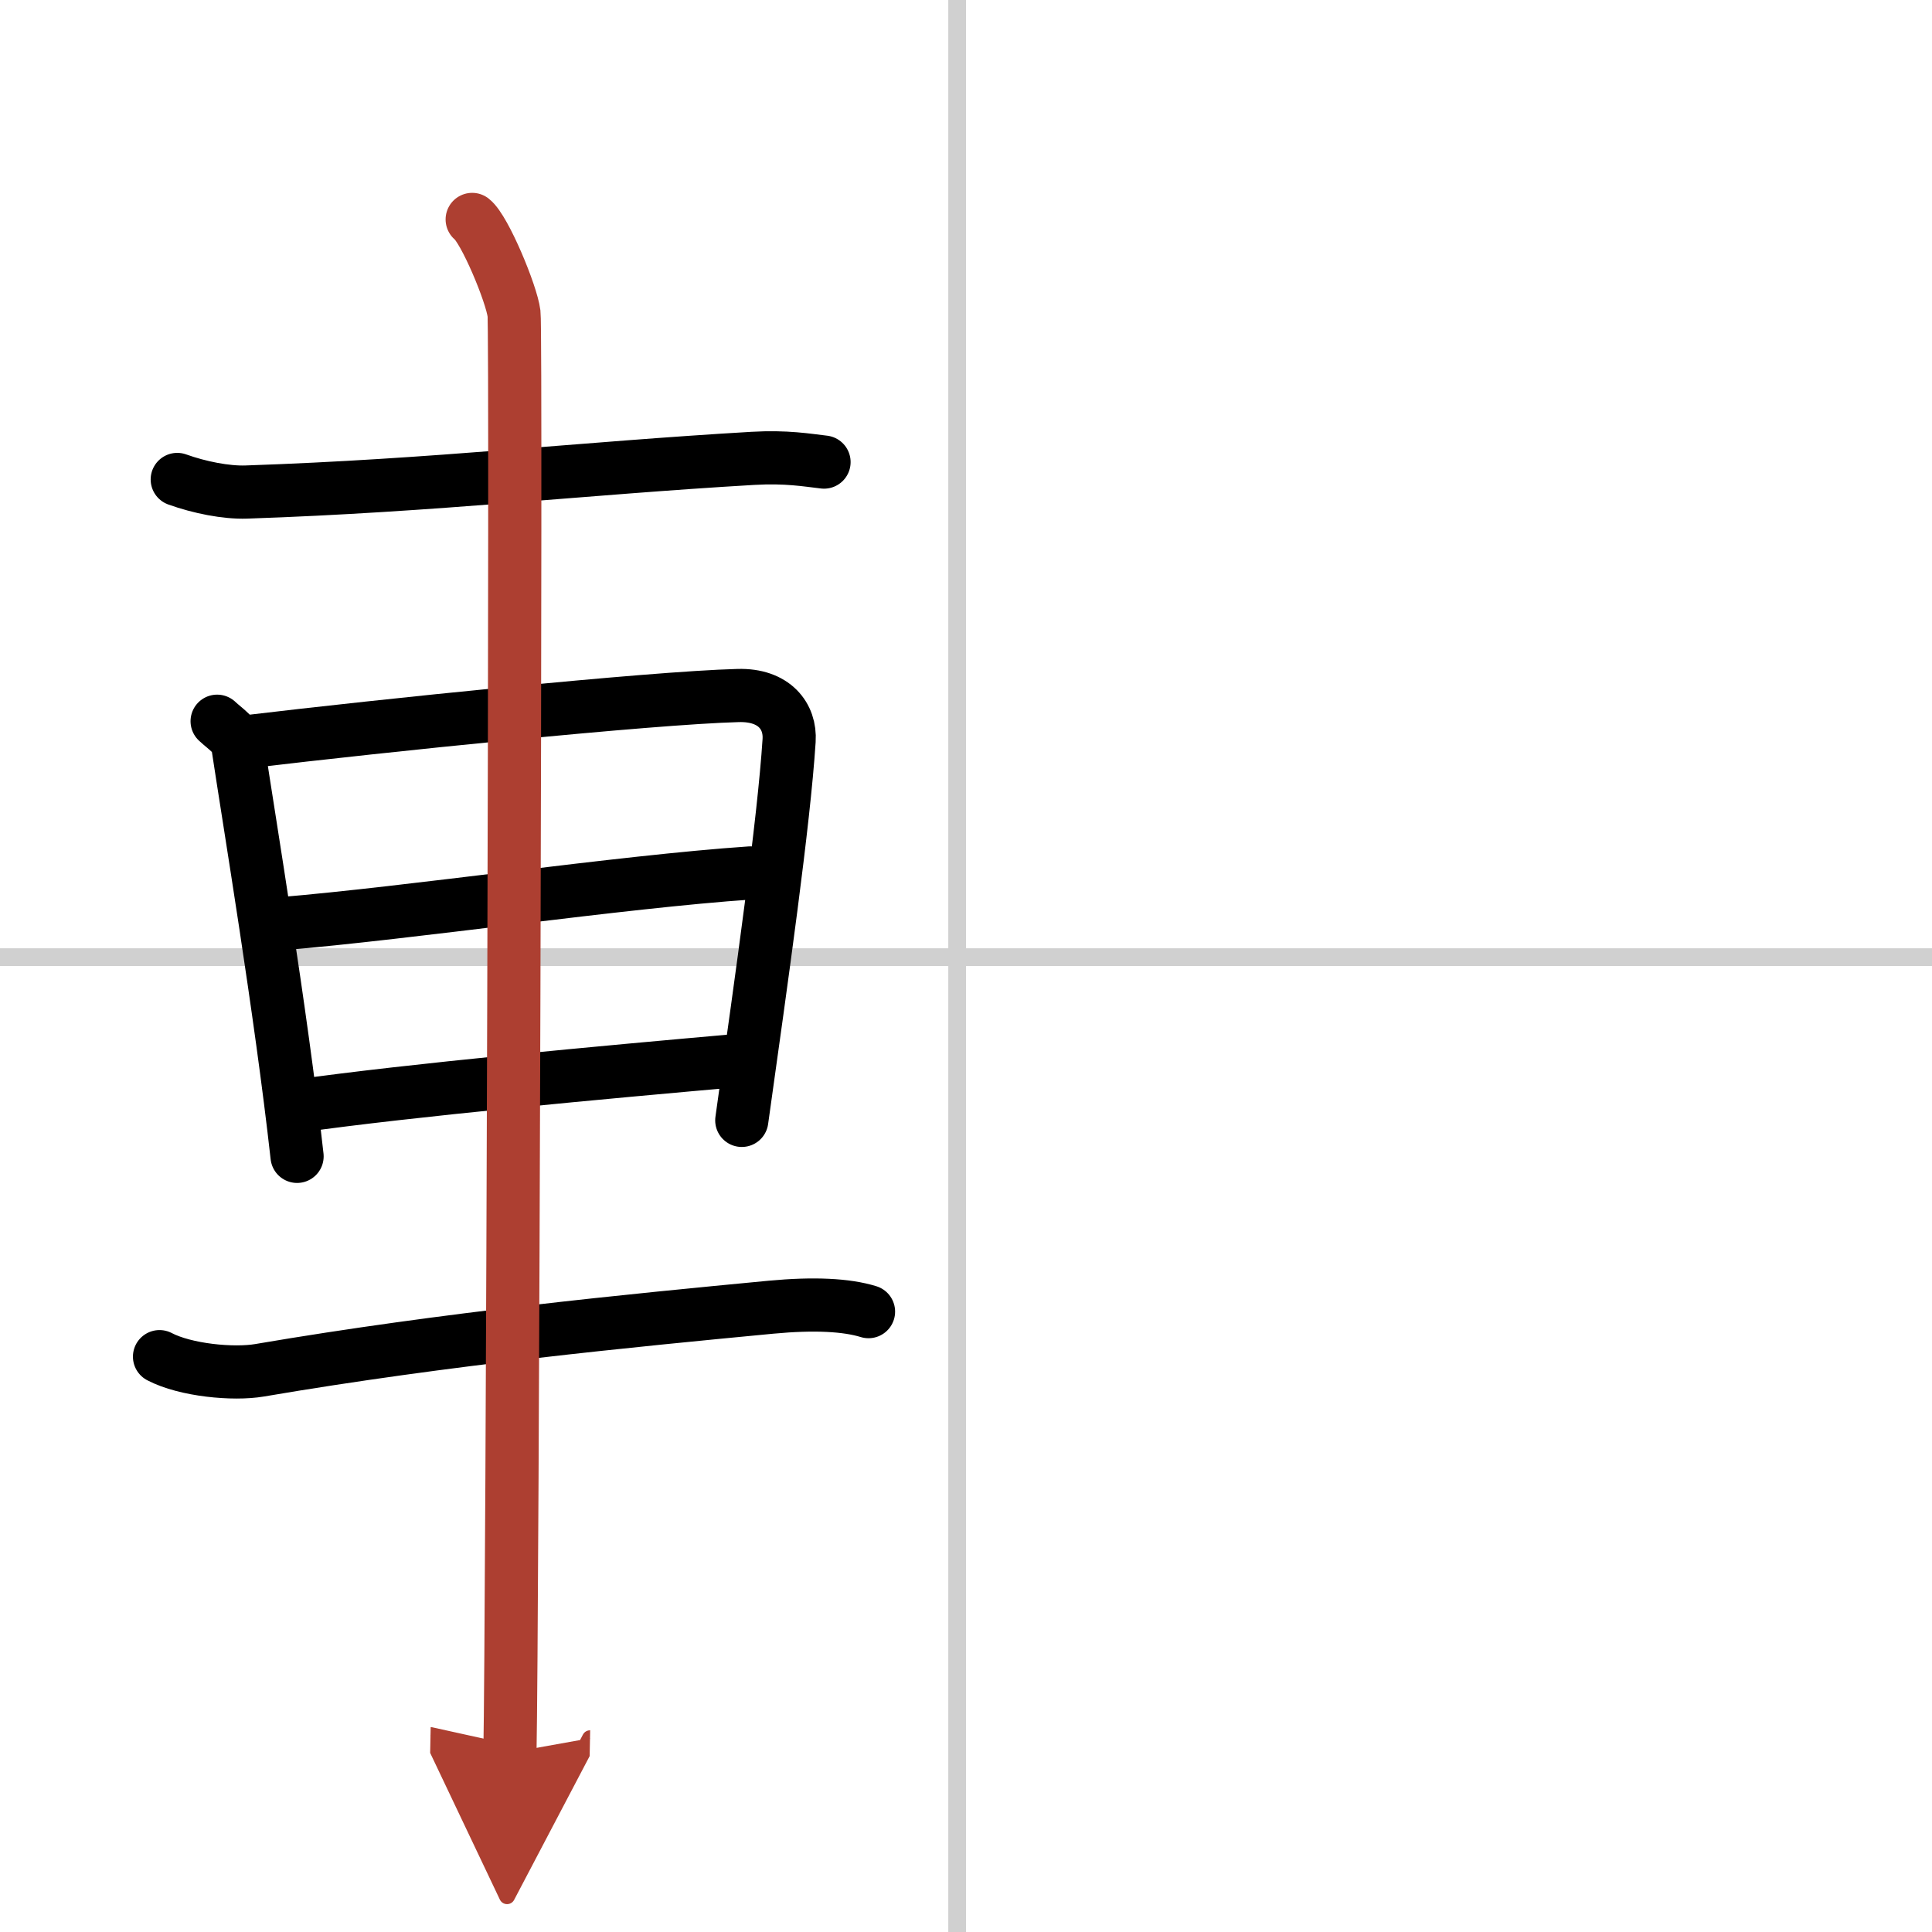 <svg width="400" height="400" viewBox="0 0 109 109" xmlns="http://www.w3.org/2000/svg"><defs><marker id="a" markerWidth="4" orient="auto" refX="1" refY="5" viewBox="0 0 10 10"><polyline points="0 0 10 5 0 10 1 5" fill="#ad3f31" stroke="#ad3f31"/></marker></defs><g fill="none" stroke="#000" stroke-linecap="round" stroke-linejoin="round" stroke-width="3"><rect width="100%" height="100%" fill="#fff" stroke="#fff"/><line x1="54" x2="54" y2="109" stroke="#d0d0d0" stroke-width="1"/><line x2="109" y1="54" y2="54" stroke="#d0d0d0" stroke-width="1"/><path d="m10 27.05c1.25 0.45 2.76 0.75 3.9 0.71 10.62-0.36 18.96-1.34 28.57-1.9 1.9-0.11 3.06 0.1 4.02 0.21"/><path d="m12.25 40.69c0.48 0.45 1.08 0.8 1.17 1.39 0.65 4.32 2.43 14.98 3.34 23.16"/><path d="M14.09,41.83c7.26-0.87,22.6-2.46,27.55-2.59c2.05-0.06,2.97,1.18,2.88,2.54C44.22,46.44,43,55,41.85,63.21"/><path d="m15.8 52.12c7.45-0.62 19.2-2.37 26.53-2.87"/><path d="m16.8 62.4c6.36-0.9 17.2-1.9 25.05-2.59"/><path d="m9 76.54c1.47 0.77 4.17 1.02 5.64 0.77 10.61-1.81 21.01-2.81 28.86-3.56 2.44-0.23 4.27-0.13 5.5 0.25"/><path d="m26.64 12.38c0.71 0.56 2.22 4.19 2.36 5.31s-0.09 74.2-0.23 81.19" marker-end="url(#a)" stroke="#ad3f31"/></g></svg>
